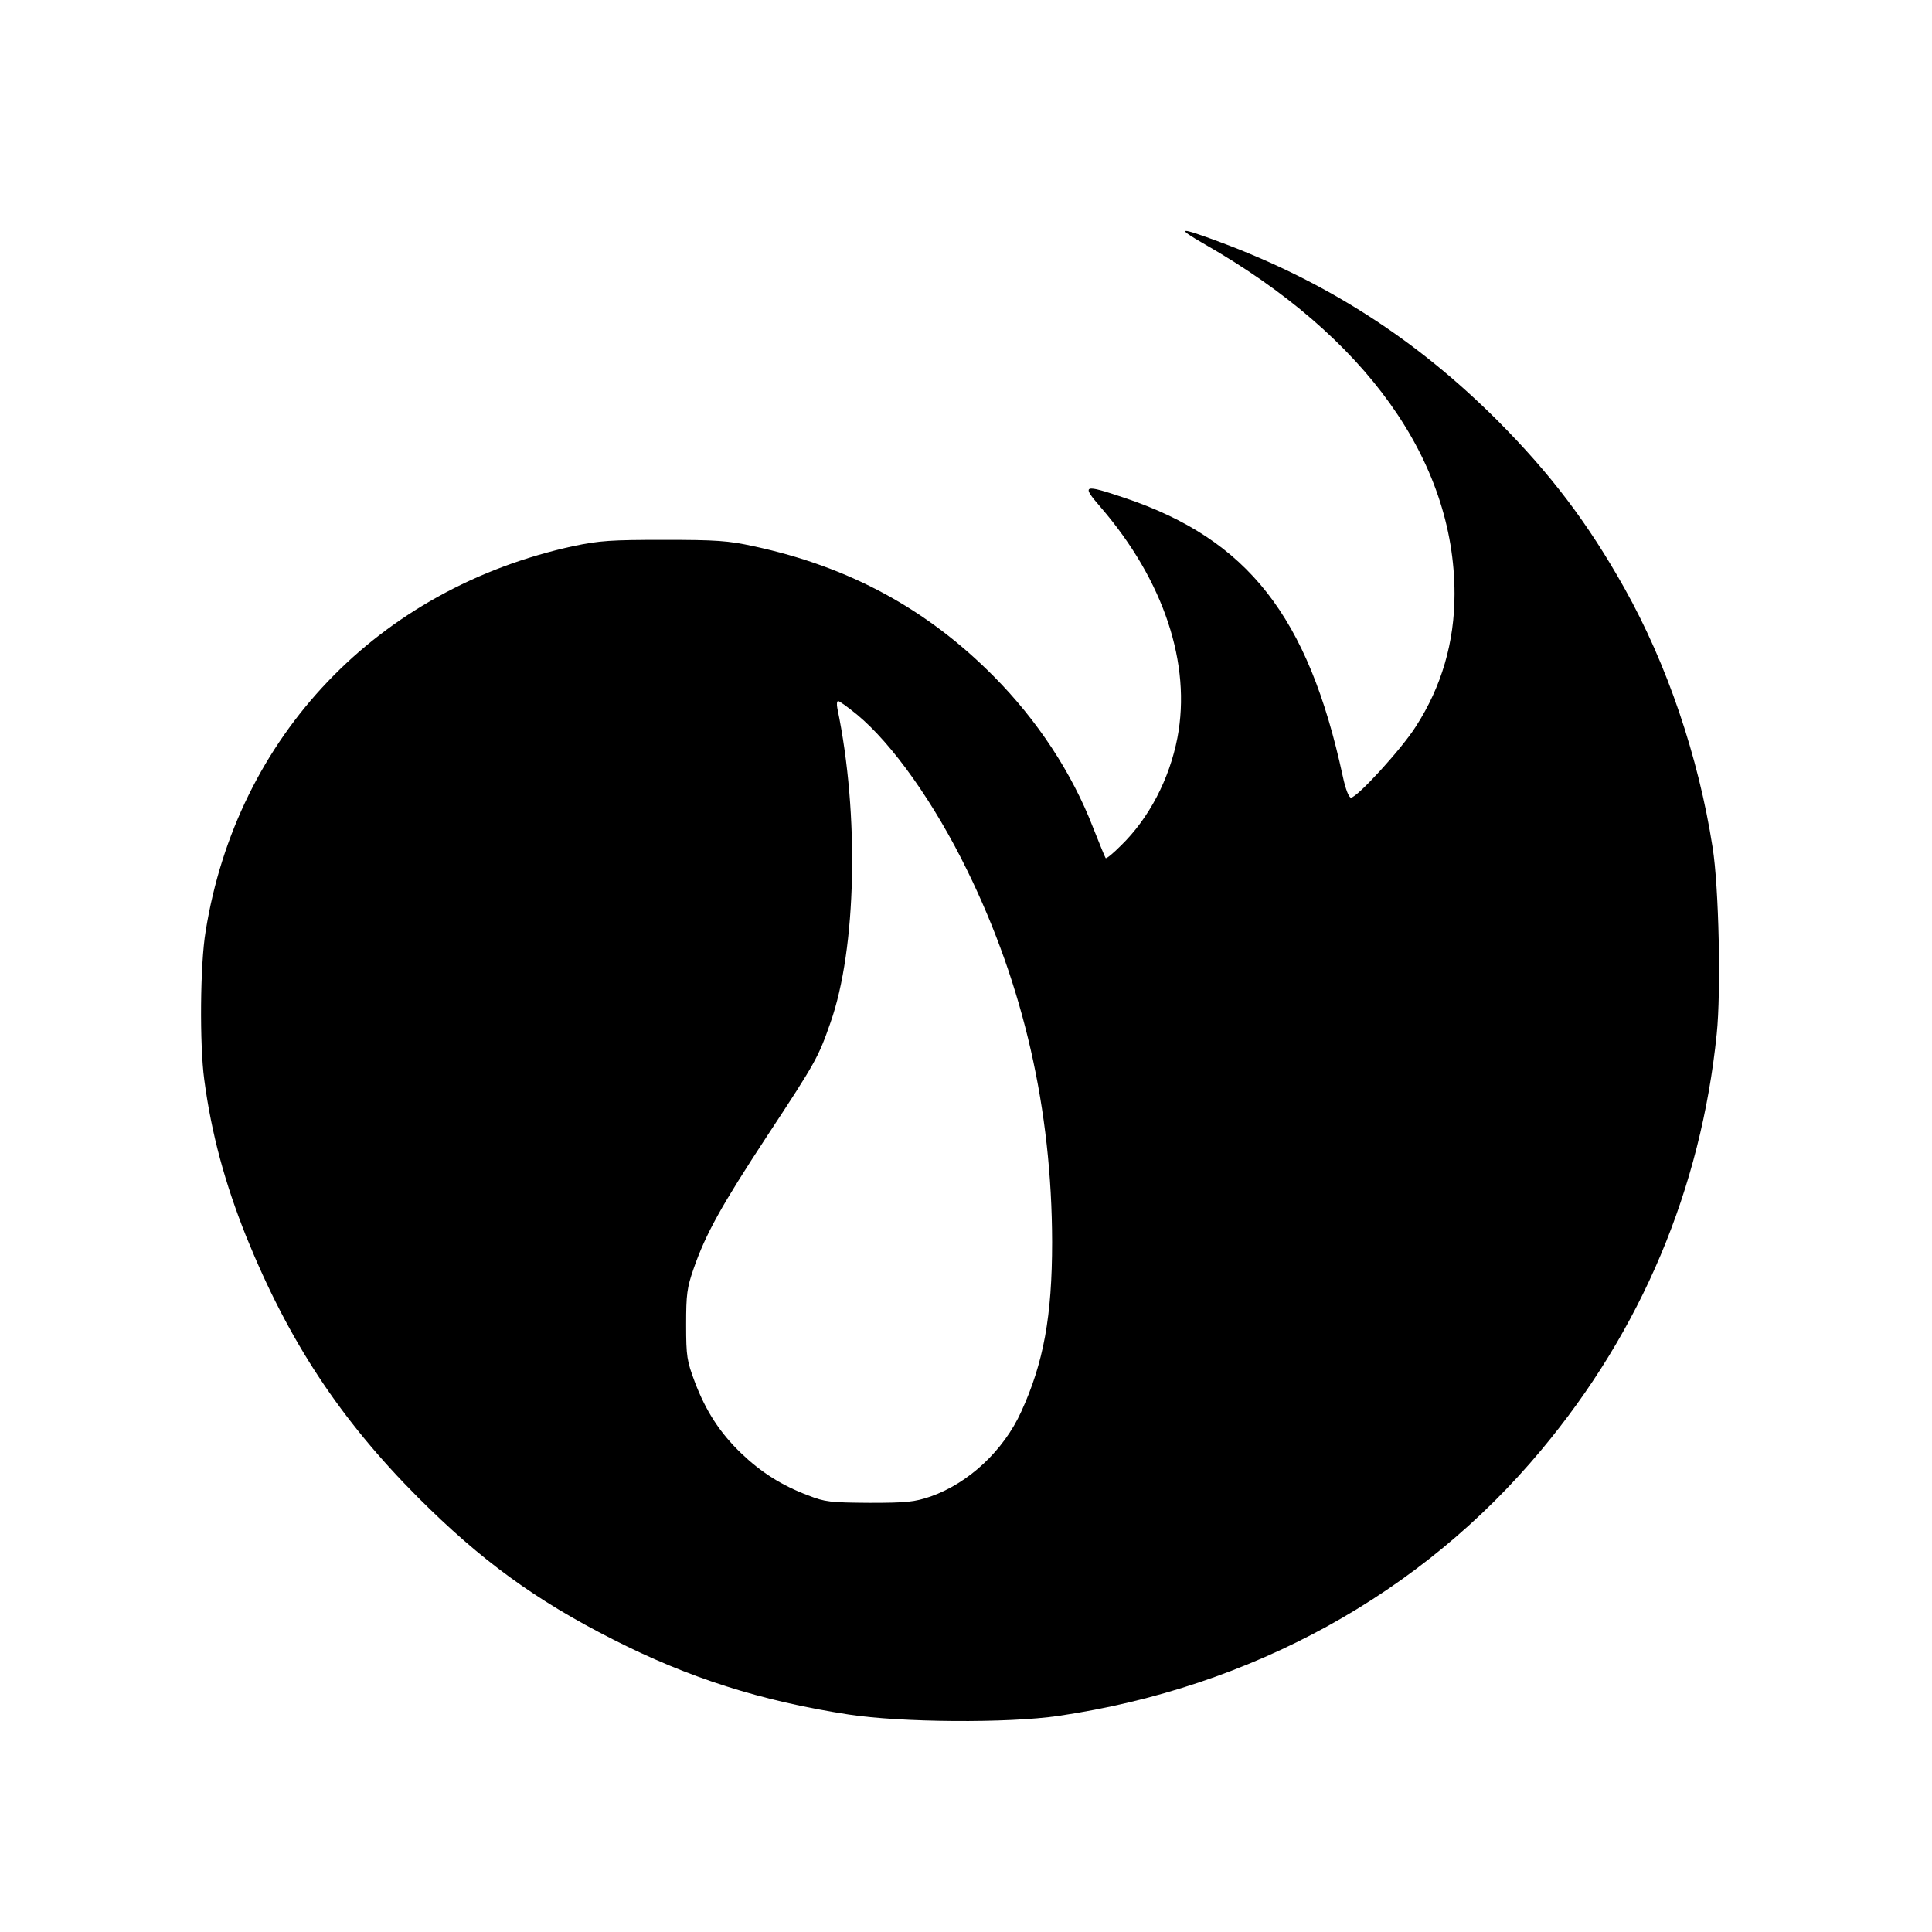 <?xml version="1.0" standalone="no"?>
<!DOCTYPE svg PUBLIC "-//W3C//DTD SVG 20010904//EN"
 "http://www.w3.org/TR/2001/REC-SVG-20010904/DTD/svg10.dtd">
<svg version="1.0" xmlns="http://www.w3.org/2000/svg"
 width="700pt" height="700pt" viewBox="0 0 700 700"
 preserveAspectRatio="xMidYMid meet">
<g transform="translate(0,700) scale(0.1,-0.1)"
fill="#000000" stroke="none">
<path d="M4365 6115 c584 -334 905 -784 905 -1267 0 -175 -47 -336 -140 -480
-51 -81 -213 -258 -235 -258 -8 0 -20 31 -30 78 -125 579 -344 858 -790 1008
-152 51 -158 48 -86 -35 228 -265 328 -567 277 -834 -29 -150 -103 -292 -205
-391 -28 -28 -52 -48 -55 -45 -2 2 -22 51 -45 109 -77 200 -203 391 -361 550
-242 244 -524 397 -870 471 -91 20 -135 23 -325 23 -192 0 -233 -3 -325 -22
-711 -154 -1222 -689 -1335 -1397 -20 -119 -22 -410 -5 -536 26 -197 75 -376
152 -569 154 -380 340 -662 623 -946 227 -227 424 -371 706 -514 273 -139 536
-223 854 -272 188 -29 577 -32 760 -5 699 103 1314 441 1749 963 363 434 579
947 636 1508 16 153 8 533 -15 676 -51 328 -165 664 -320 940 -132 235 -266
412 -459 606 -294 294 -619 503 -1006 647 -150 56 -163 54 -55 -8z m-1260
-1704 c128 -106 280 -320 400 -566 204 -417 306 -865 307 -1345 0 -269 -31
-438 -112 -615 -64 -141 -191 -259 -328 -307 -59 -20 -86 -23 -222 -23 -142 1
-161 3 -222 27 -96 36 -171 84 -243 153 -77 74 -128 153 -168 259 -28 75 -31
91 -31 206 0 110 3 134 27 203 44 127 101 229 267 482 177 269 185 284 229
410 94 266 105 754 25 1138 -3 15 -2 27 3 27 4 0 35 -22 68 -49z"/>
</g>
</svg>
